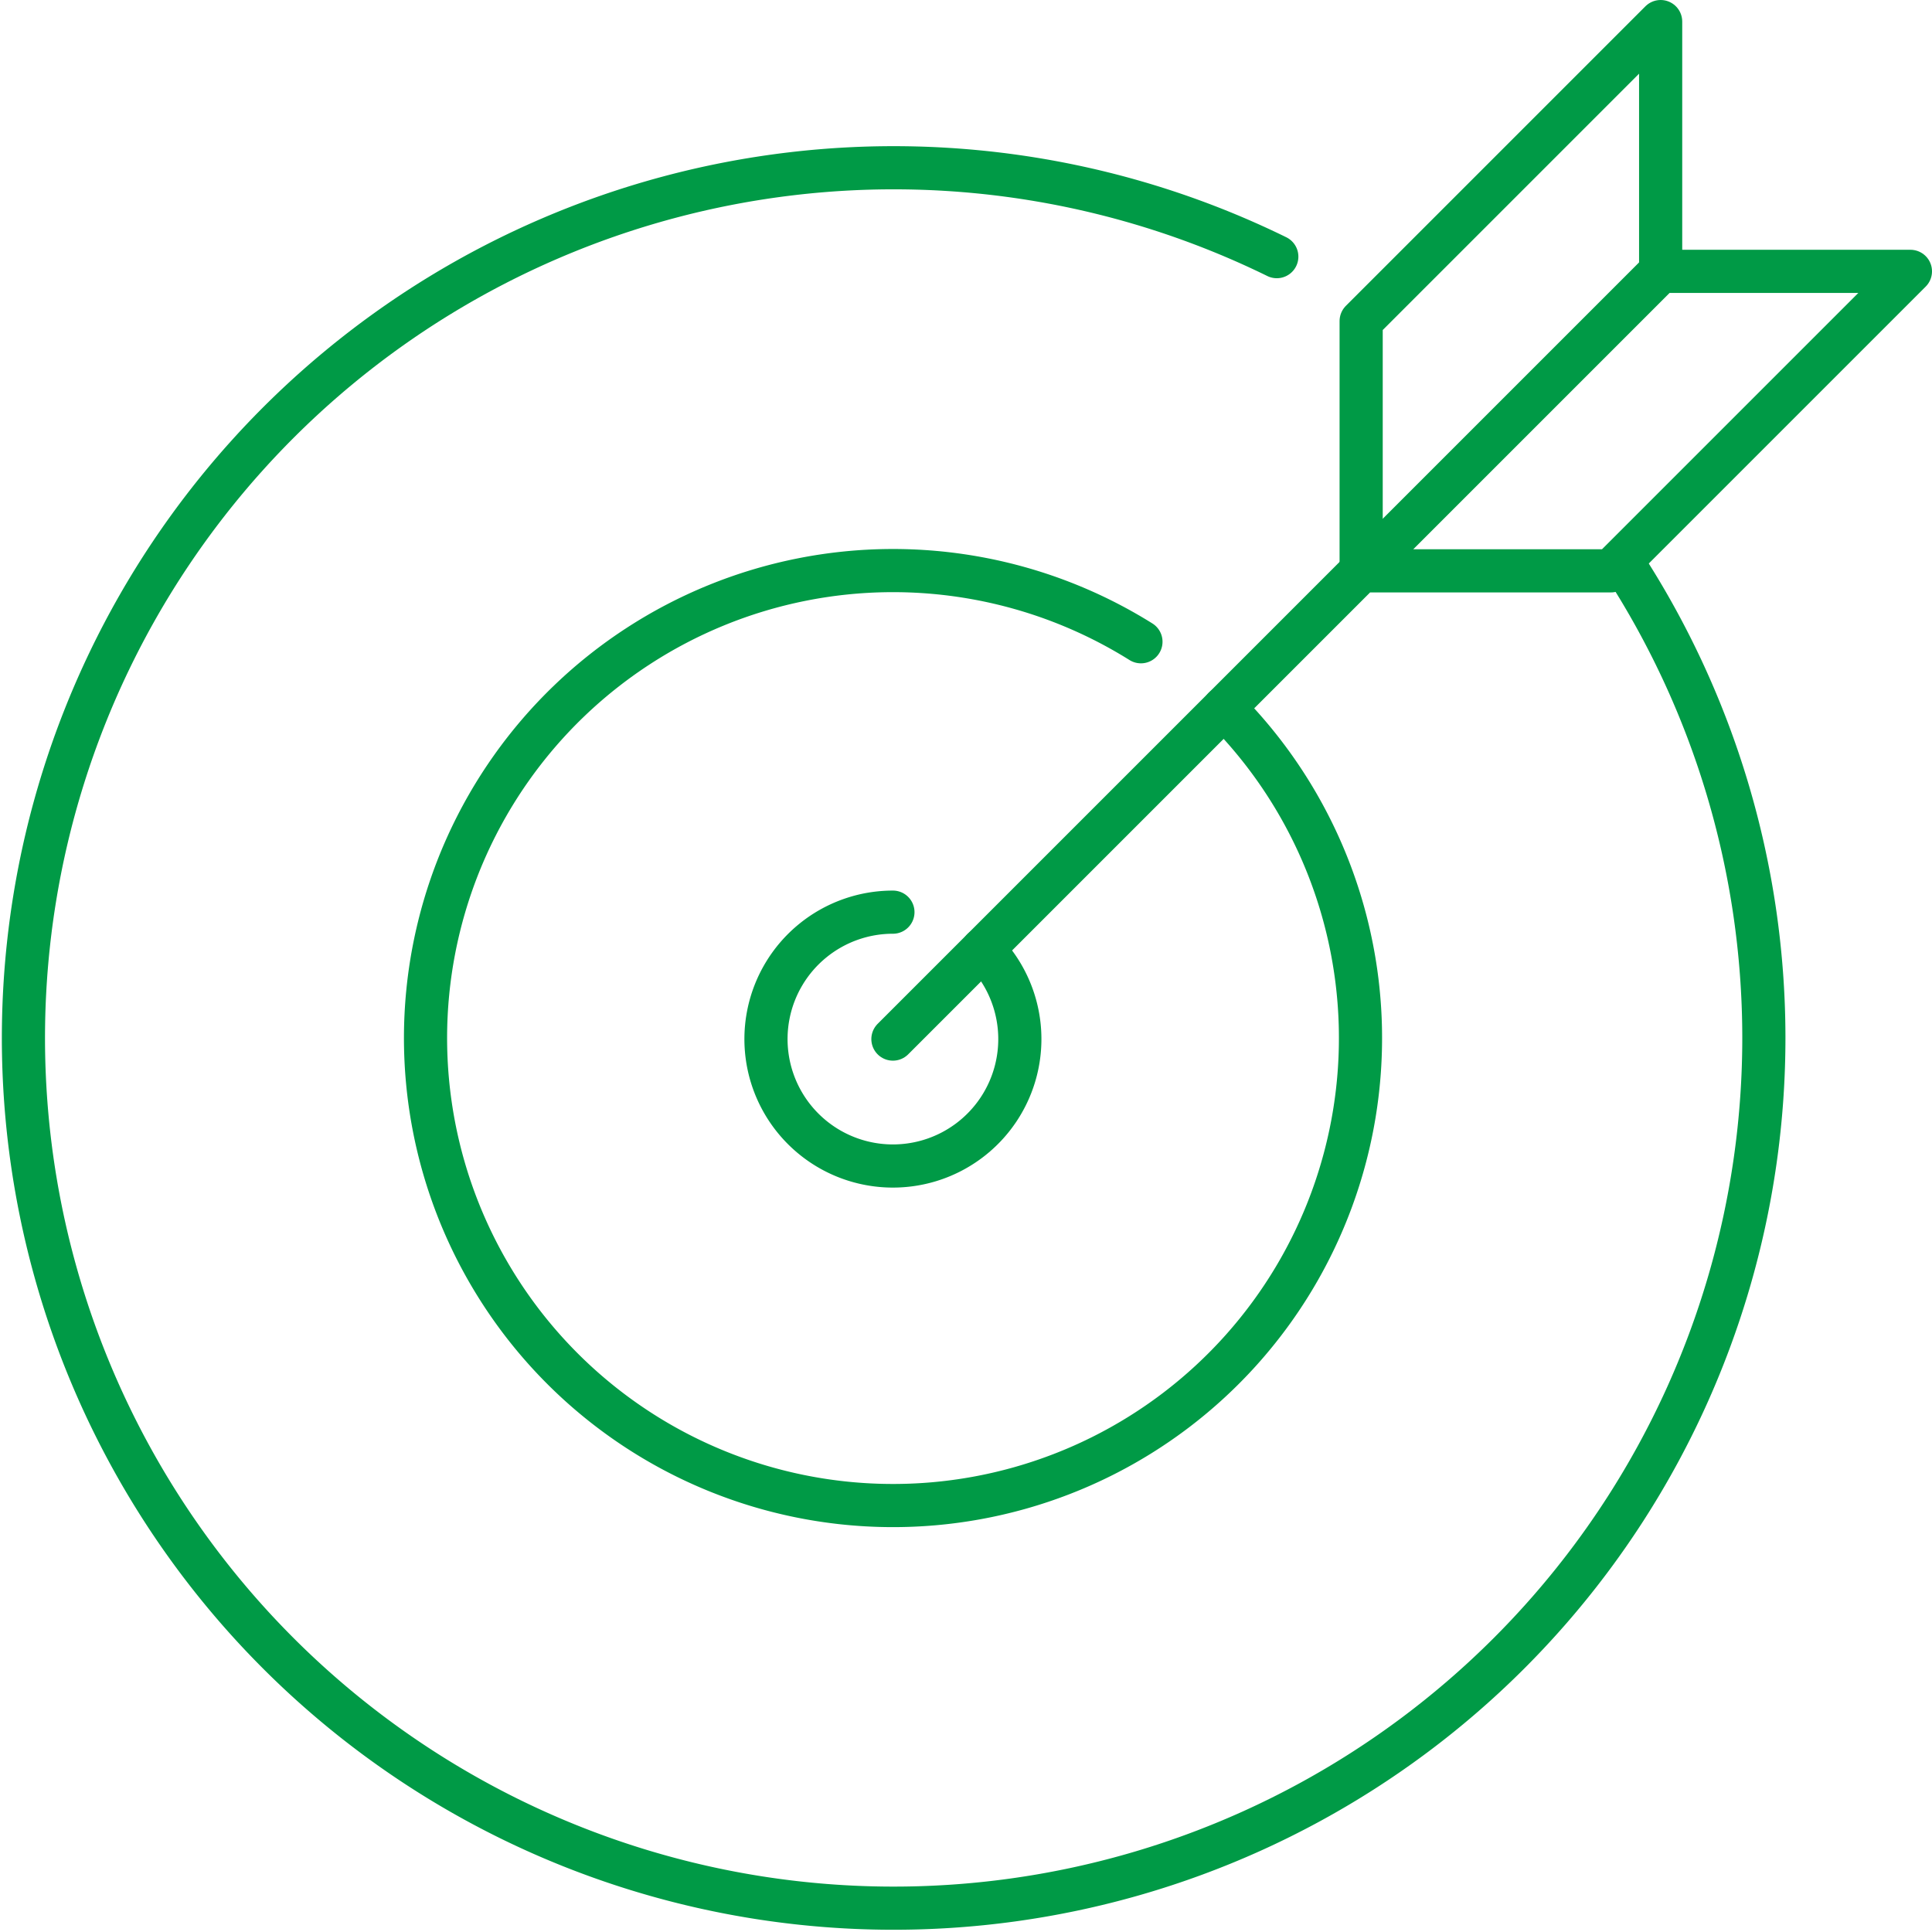 <svg xmlns="http://www.w3.org/2000/svg" width="105.026" height="105.026" viewBox="0 0 105.026 105.026"><g id="Group_140" data-name="Group 140" transform="translate(-201.46 -193.514)"><path id="Path_237" data-name="Path 237" d="M254.879,245.121A6.9,6.9,0,1,1,250,243.1" fill="none" stroke="#009a46" stroke-linecap="round" stroke-linejoin="round" stroke-width="2.346"></path><path id="Path_238" data-name="Path 238" d="M268,232a25.413,25.413,0,1,1-4.517-3.6" fill="none" stroke="#009a46" stroke-linecap="round" stroke-linejoin="round" stroke-width="2.346"></path><path id="Path_239" data-name="Path 239" d="M289.68,224.122a47.306,47.306,0,1,1-18.812-16.657" fill="none" stroke="#009a46" stroke-linecap="round" stroke-linejoin="round" stroke-width="2.346"></path><path id="Path_240" data-name="Path 240" d="M291.735,208.265V194.687l-16.281,16.281v13.578" fill="none" stroke="#009a46" stroke-linecap="round" stroke-linejoin="round" stroke-width="2.346"></path><path id="Path_241" data-name="Path 241" d="M250,250" fill="none" stroke="#009a46" stroke-linecap="round" stroke-linejoin="round" stroke-width="2.346"></path><path id="Path_242" data-name="Path 242" d="M275.454,224.546l16.281-16.281h13.578l-16.281,16.281H275.454L268,232l-18,18" fill="none" stroke="#009a46" stroke-linecap="round" stroke-linejoin="round" stroke-width="2.346"></path></g></svg>